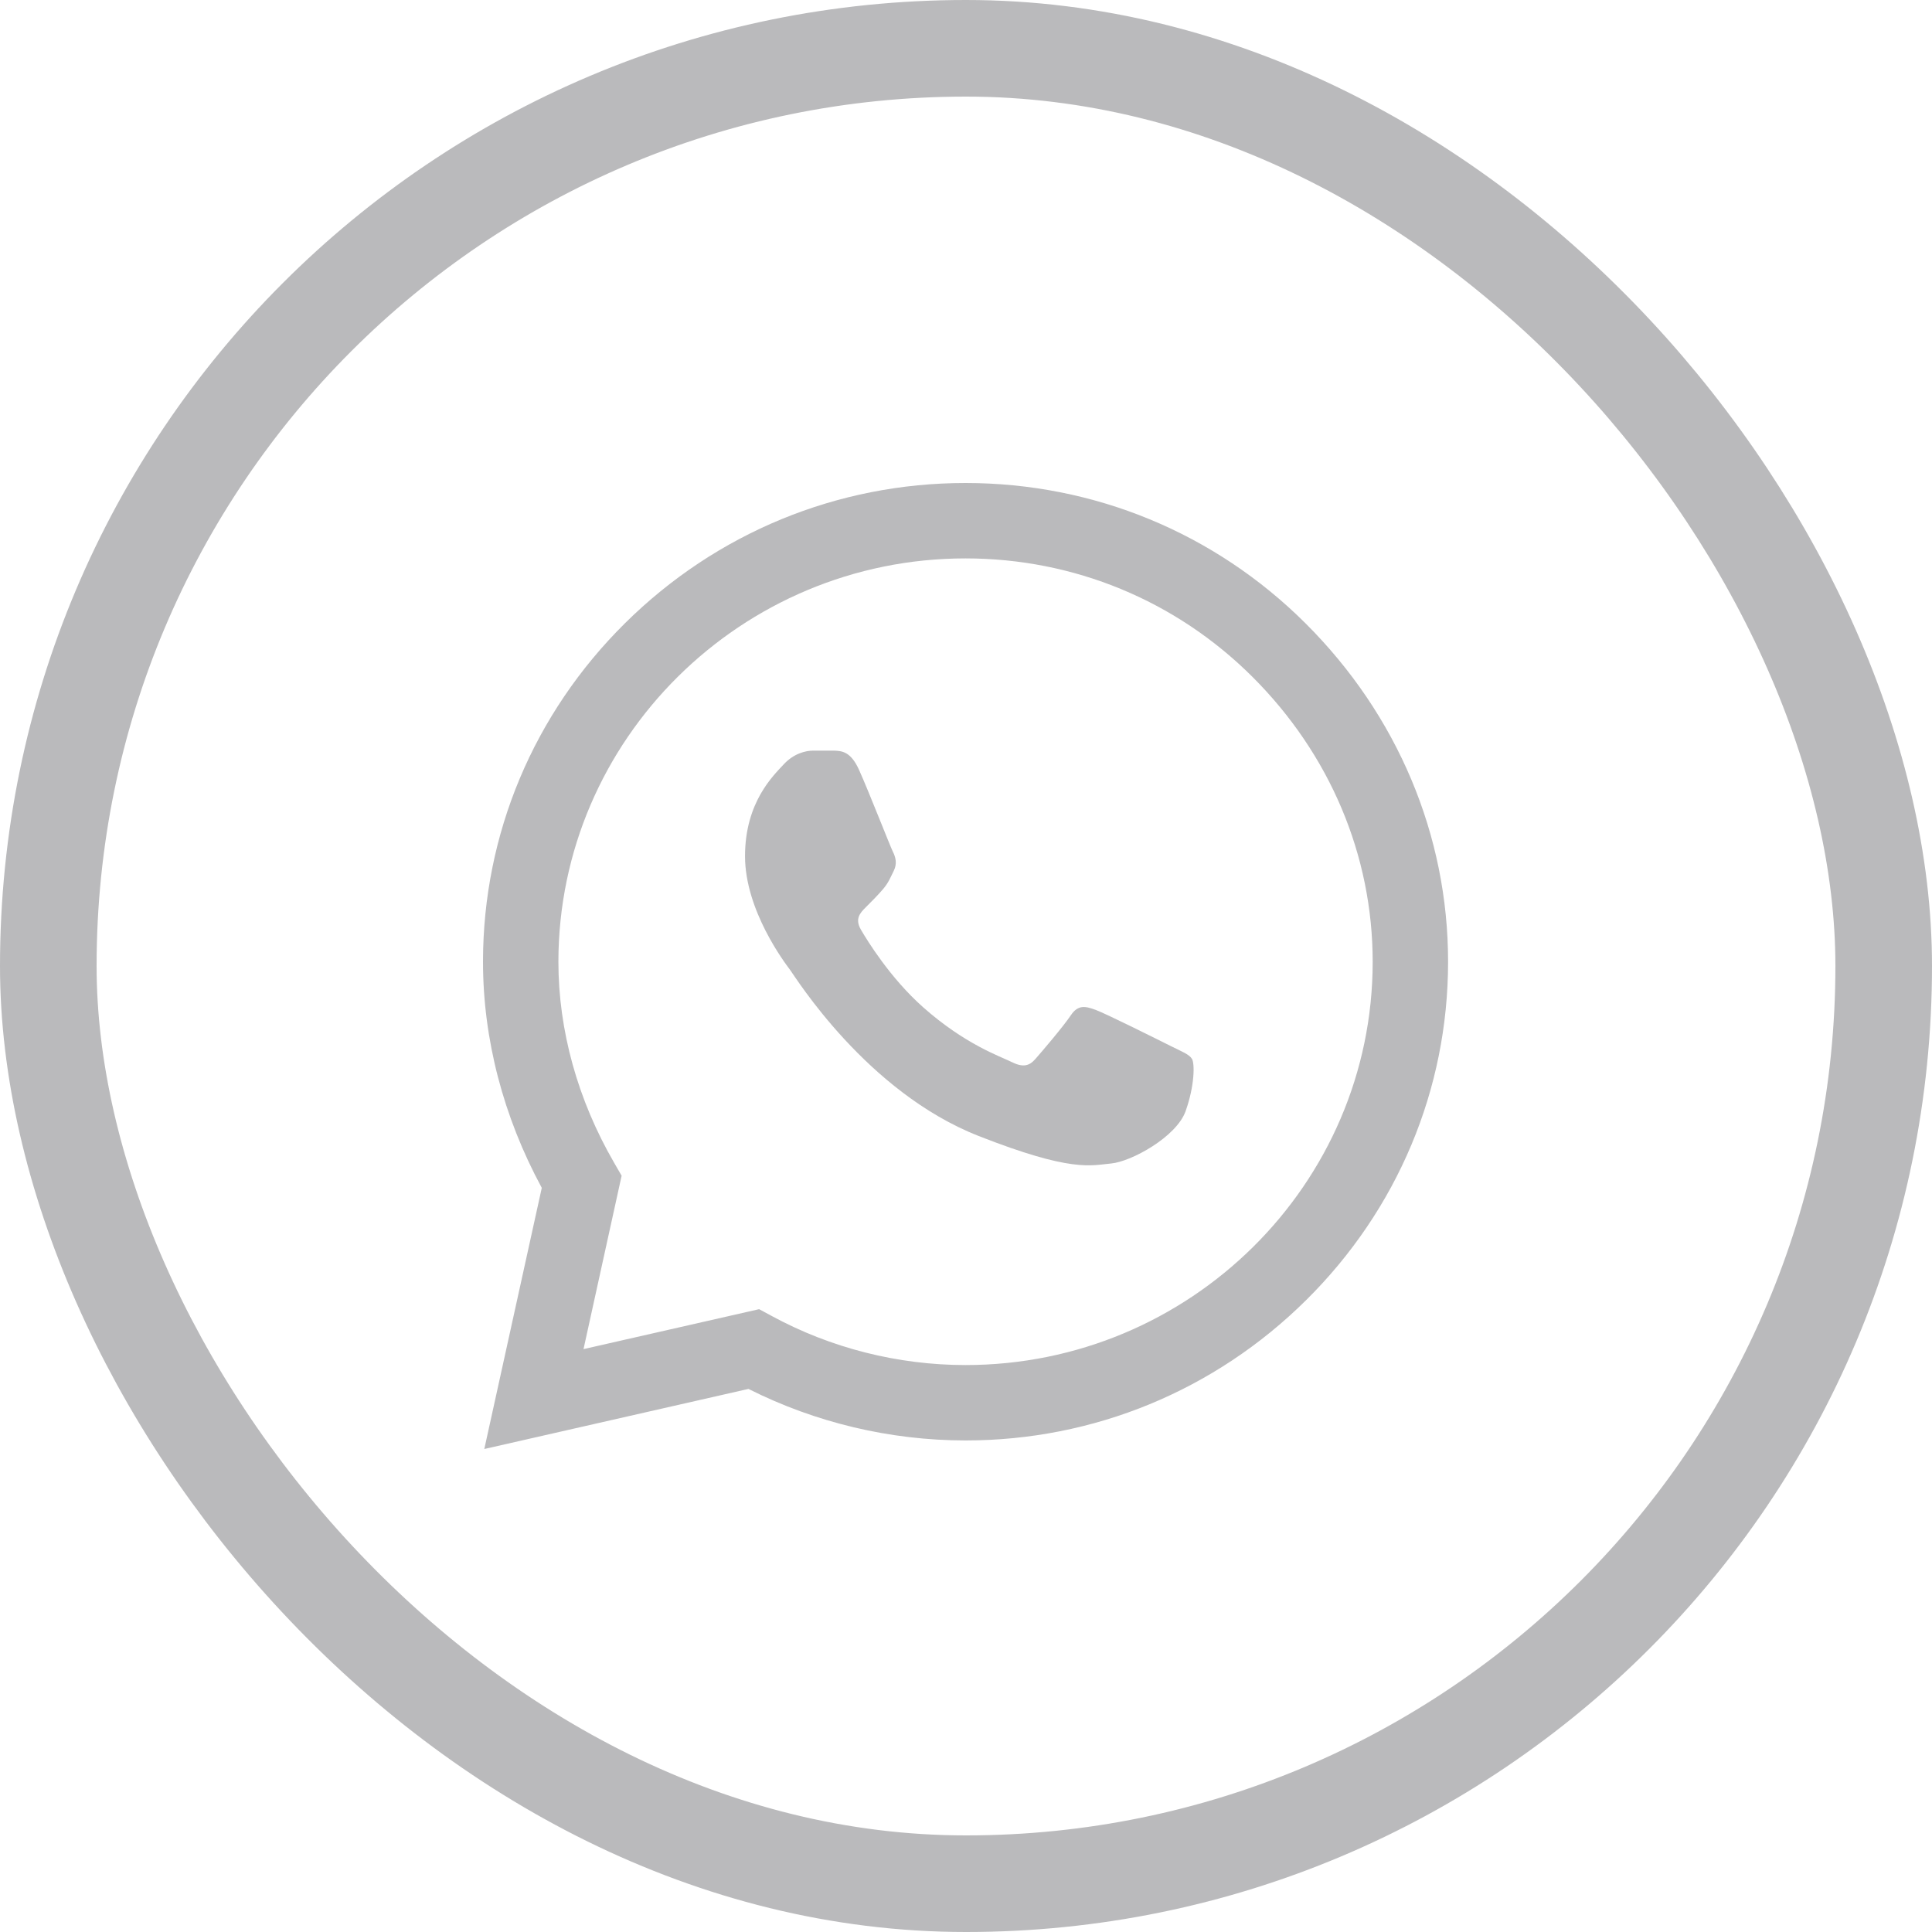 <svg width="40" height="40" viewBox="0 0 40 40" fill="none" xmlns="http://www.w3.org/2000/svg">
<rect x="1" y="1" width="38" height="38" rx="19" stroke="#18191E" stroke-opacity="0.3" stroke-width="2"/>
<g clip-path="url(#clip0_761_54)">
<path d="M27.028 12.904C25.149 11.033 22.65 10.001 19.99 10C17.336 10 14.832 11.031 12.941 12.902C11.047 14.777 10.002 17.268 10 19.907V19.91V19.912C10 21.51 10.42 23.122 11.217 24.593L10.027 30L15.496 28.756C16.882 29.454 18.427 29.822 19.986 29.823H19.99C22.644 29.823 25.147 28.792 27.039 26.921C28.935 25.044 29.98 22.556 29.981 19.915C29.982 17.292 28.933 14.802 27.028 12.904ZM19.99 28.262H19.986C18.587 28.261 17.2 27.91 15.976 27.245L15.717 27.105L12.081 27.932L12.87 24.342L12.718 24.079C11.961 22.774 11.561 21.332 11.561 19.911C11.564 15.309 15.345 11.561 19.99 11.561C22.234 11.562 24.342 12.432 25.927 14.01C27.535 15.613 28.42 17.71 28.42 19.915C28.418 24.517 24.636 28.262 19.99 28.262Z" fill="#18191E" fill-opacity="0.3"/>
<path d="M17.272 15.541H16.834C16.681 15.541 16.434 15.599 16.225 15.826C16.015 16.054 15.425 16.605 15.425 17.726C15.425 18.847 16.244 19.929 16.358 20.081C16.472 20.233 17.939 22.607 20.261 23.519C22.192 24.278 22.585 24.127 23.003 24.089C23.422 24.051 24.356 23.538 24.546 23.007C24.736 22.475 24.736 22.019 24.679 21.924C24.622 21.829 24.47 21.772 24.241 21.658C24.013 21.544 22.893 20.984 22.683 20.908C22.474 20.832 22.322 20.794 22.169 21.022C22.017 21.25 21.568 21.776 21.434 21.928C21.301 22.08 21.168 22.099 20.939 21.985C20.711 21.871 19.982 21.626 19.109 20.851C18.43 20.247 17.958 19.477 17.825 19.249C17.692 19.021 17.811 18.898 17.925 18.784C18.028 18.682 18.167 18.543 18.281 18.41C18.395 18.277 18.428 18.182 18.504 18.03C18.58 17.878 18.542 17.745 18.485 17.631C18.428 17.517 17.989 16.391 17.786 15.94H17.786C17.615 15.561 17.435 15.548 17.272 15.541Z" fill="#18191E" fill-opacity="0.3"/>
</g>
<defs>
<clipPath id="clip0_761_54">
<rect width="20" height="20" fill="white" transform="translate(10 10)"/>
</clipPath>
</defs>
</svg>
